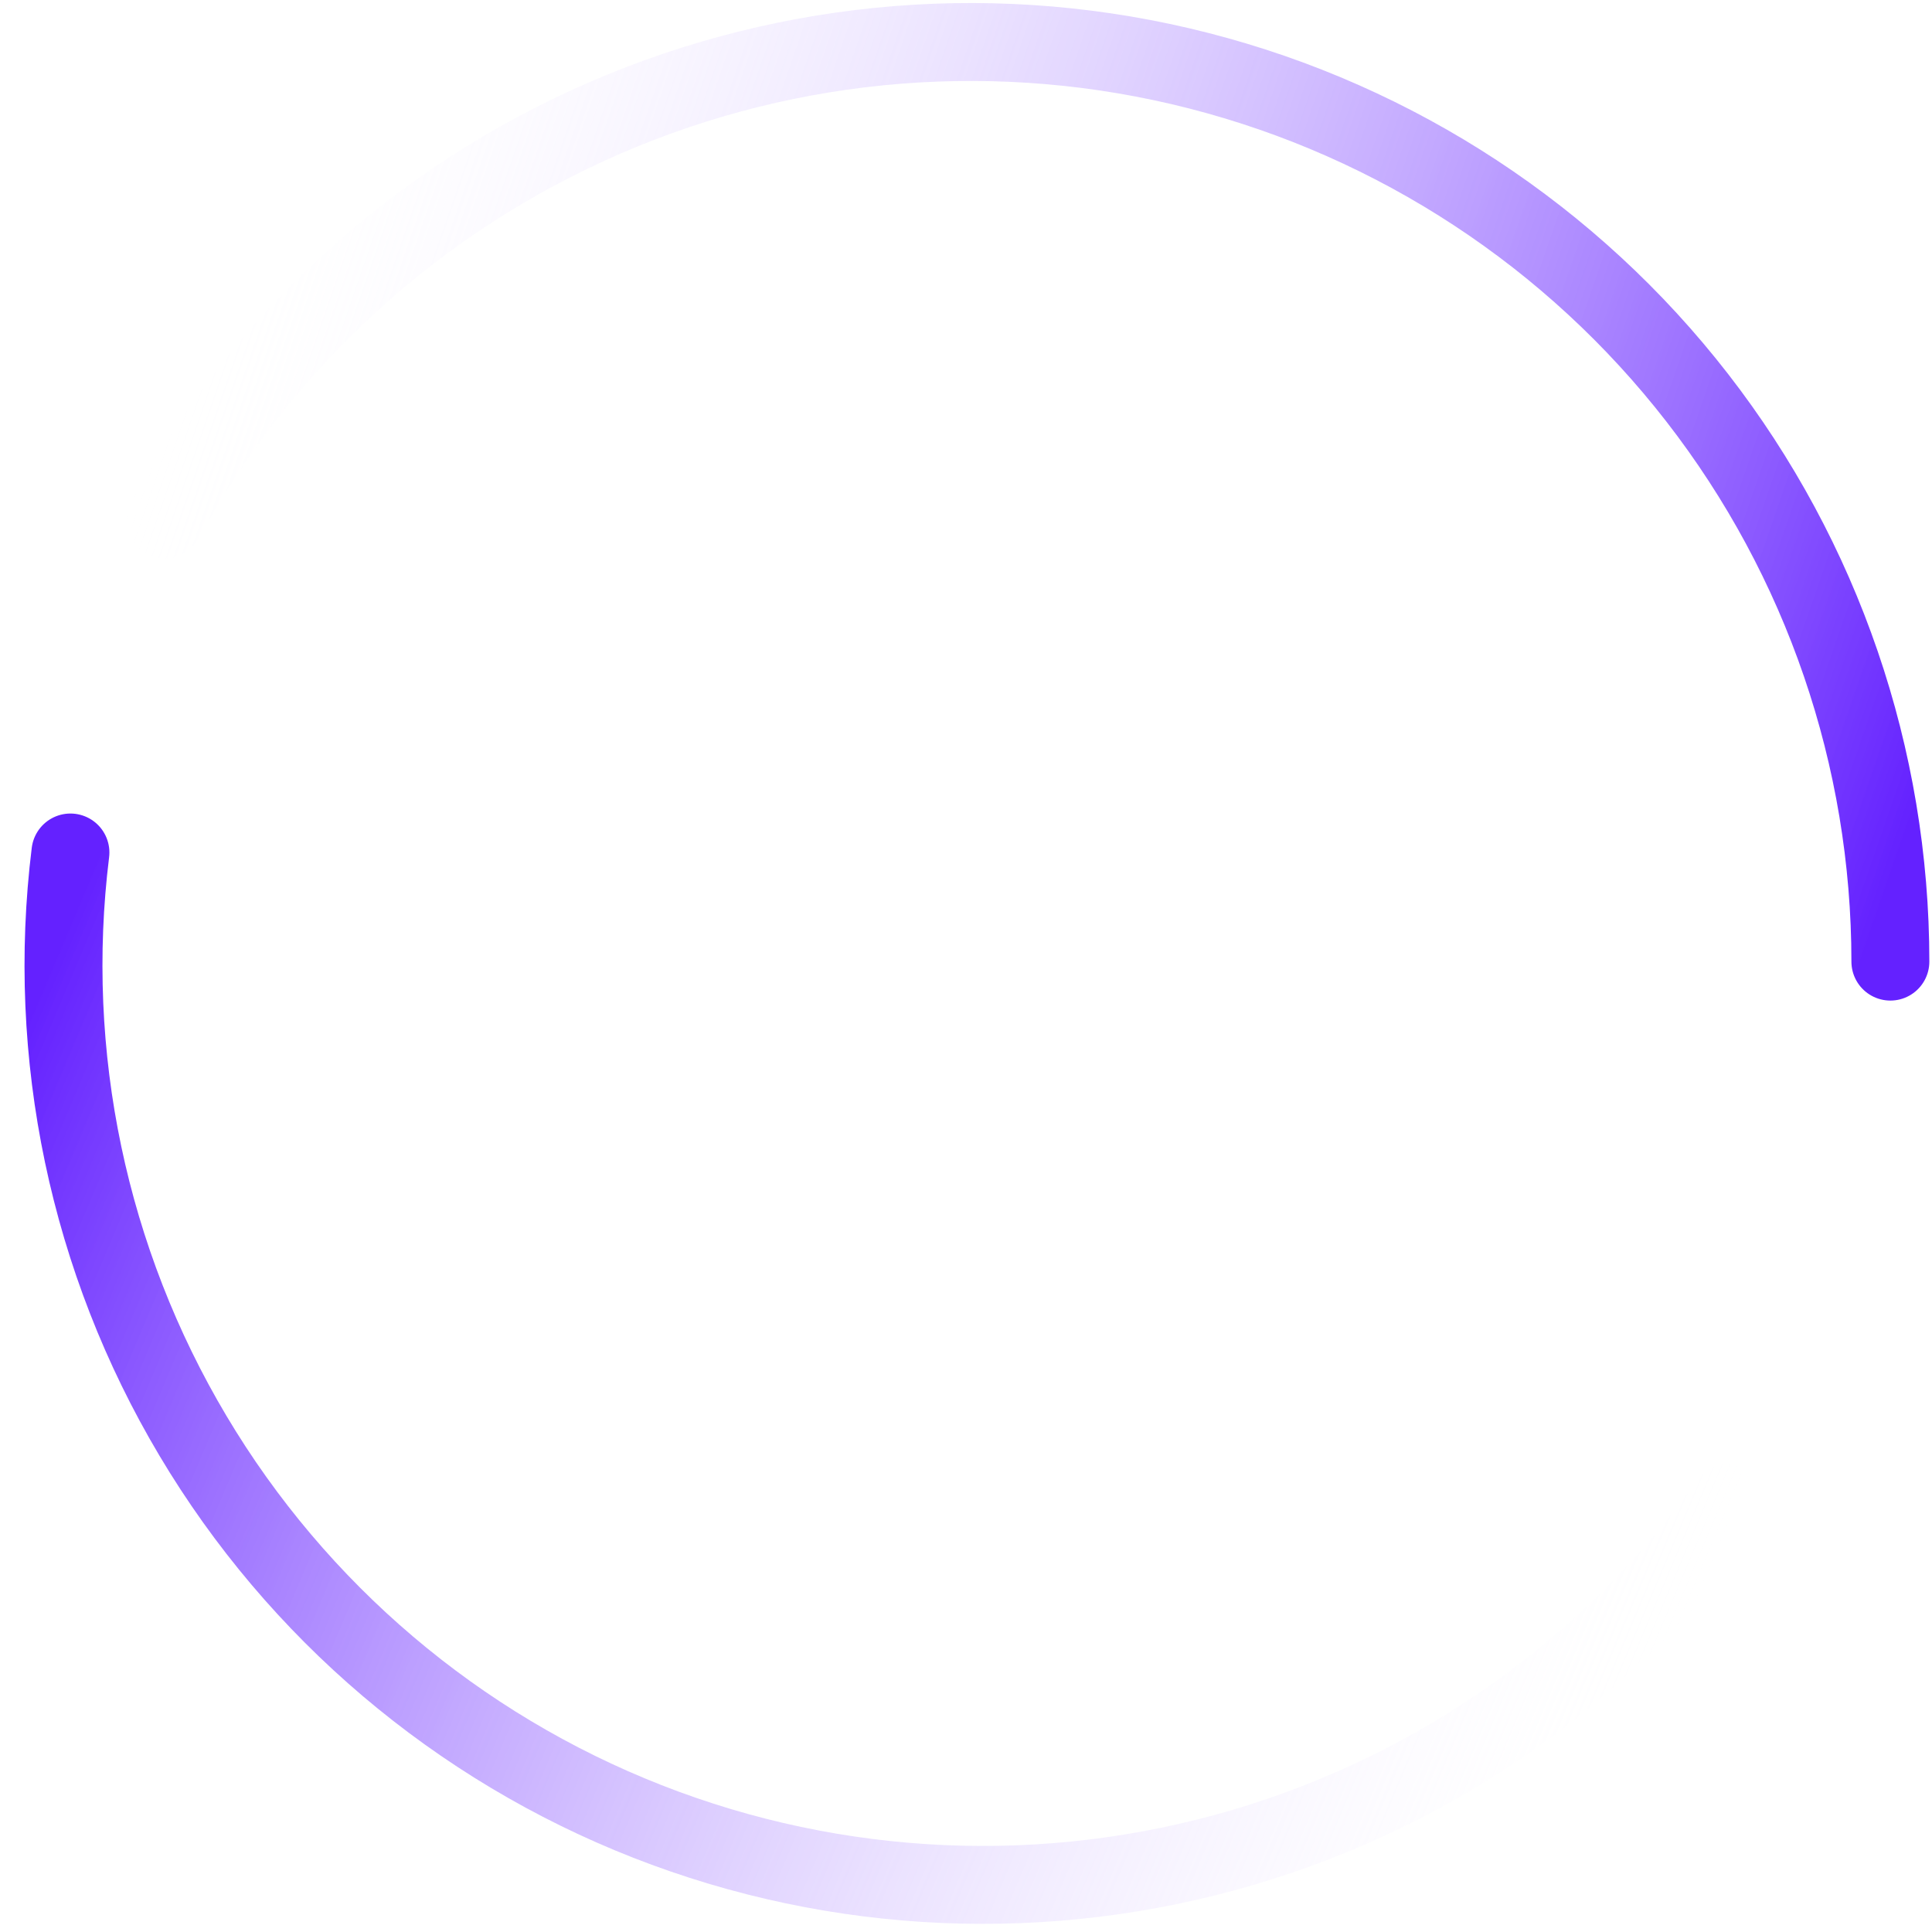 <svg width="92" height="92" viewBox="0 0 92 92" fill="none" xmlns="http://www.w3.org/2000/svg">
<circle style="opacity:0;" cx="46.227" cy="45.791" r="36.369" fill="url(#paint0_radial_4473_7812)"/>
<circle style="opacity:0;" cx="46.227" cy="45.791" r="34.384" fill="url(#paint1_linear_4473_7812)" stroke="url(#paint2_linear_4473_7812)"/>
<path d="M90.018 45.791C90.018 36.069 86.782 26.623 80.821 18.942C74.861 11.261 66.513 5.783 57.095 3.37C47.677 0.957 37.723 1.747 28.804 5.615C19.884 9.484 12.505 16.21 7.83 24.735" stroke="url(#paint3_linear_4473_7812)" stroke-width="3.711" stroke-linecap="round"/>
<path d="M3.354 40.595C2.161 50.244 4.214 60.016 9.188 68.37C14.161 76.723 21.774 83.184 30.825 86.734C39.876 90.284 49.851 90.721 59.178 87.976C68.505 85.231 76.653 79.46 82.338 71.573" stroke="url(#paint4_linear_4473_7812)" stroke-width="3.711" stroke-linecap="round"/>
<path style="opacity:0;" d="M65.33 46.387C65.33 56.848 56.85 65.329 46.388 65.329C35.927 65.329 27.447 56.848 27.447 46.387C27.447 35.926 35.927 27.445 46.388 27.445C56.85 27.445 65.33 35.926 65.33 46.387Z" stroke="url(#paint5_linear_4473_7812)" stroke-width="2.5" stroke-linejoin="round"/>
<path style="opacity:0;" d="M58.483 39.404C63.713 48.464 62.539 58.935 55.859 62.791C49.179 66.648 39.524 62.43 34.293 53.37C29.062 44.31 30.237 33.84 36.917 29.983C43.597 26.126 53.252 30.344 58.483 39.404Z" stroke="url(#paint6_linear_4473_7812)" stroke-width="2.5" stroke-linejoin="round"/>
<path style="opacity:0;" d="M51.282 37.912C60.342 43.143 65.495 51.178 62.792 55.859C60.09 60.54 50.554 60.095 41.495 54.864C32.435 49.633 27.282 41.598 29.984 36.917C32.687 32.236 42.222 32.681 51.282 37.912Z" stroke="url(#paint7_linear_4473_7812)" stroke-width="2.5" stroke-linejoin="round"/>
<path style="opacity:0;" d="M47.599 41.574C37.454 39.021 28.688 39.106 28.018 41.765C27.349 44.424 35.031 48.65 45.176 51.203C55.321 53.755 64.088 53.67 64.757 51.011C65.14 49.487 62.782 47.449 58.789 45.507" stroke="url(#paint8_linear_4473_7812)" stroke-width="2.5" stroke-linecap="round" stroke-linejoin="round"/>
<ellipse style="opacity:0;" cx="57.5" cy="45" rx="2.5" ry="3" fill="white"/>
<defs>
<radialGradient id="paint0_radial_4473_7812" cx="0" cy="0" r="1" gradientUnits="userSpaceOnUse" gradientTransform="translate(46.227 45.791) rotate(90) scale(36.369)">
<stop offset="0.5" stop-color="white" stop-opacity="0.2"/>
<stop offset="1" stop-color="white" stop-opacity="0"/>
</radialGradient>
<linearGradient id="paint1_linear_4473_7812" x1="46.227" y1="10.907" x2="46.227" y2="80.675" gradientUnits="userSpaceOnUse">
<stop stop-color="#6223DA"/>
<stop offset="1" stop-color="#8A1CA4"/>
</linearGradient>
<linearGradient id="paint2_linear_4473_7812" x1="46.227" y1="10.907" x2="46.227" y2="80.675" gradientUnits="userSpaceOnUse">
<stop stop-color="white"/>
<stop offset="1" stop-color="white" stop-opacity="0.5"/>
</linearGradient>
<linearGradient id="paint3_linear_4473_7812" x1="8" y1="17.5" x2="90.018" y2="45.791" gradientUnits="userSpaceOnUse">
<stop stop-color="white" stop-opacity="0"/>
<stop offset="0.986" stop-color="#6421FF"/>
</linearGradient>
<linearGradient id="paint4_linear_4473_7812" x1="82.25" y1="73.904" x2="3.354" y2="40.595" gradientUnits="userSpaceOnUse">
<stop stop-color="white" stop-opacity="0"/>
<stop offset="0.986" stop-color="#6421FF"/>
</linearGradient>
<linearGradient id="paint5_linear_4473_7812" x1="30.68" y1="60.247" x2="52.945" y2="28.174" gradientUnits="userSpaceOnUse">
<stop stop-color="white" stop-opacity="0.4"/>
<stop offset="1" stop-color="white"/>
</linearGradient>
<linearGradient id="paint6_linear_4473_7812" x1="42.323" y1="28.722" x2="36.32" y2="62.572" gradientUnits="userSpaceOnUse">
<stop stop-color="white" stop-opacity="0.4"/>
<stop offset="1" stop-color="white"/>
</linearGradient>
<linearGradient id="paint7_linear_4473_7812" x1="30.089" y1="36.697" x2="47.766" y2="66.039" gradientUnits="userSpaceOnUse">
<stop stop-color="white" stop-opacity="0.4"/>
<stop offset="1" stop-color="white"/>
</linearGradient>
<linearGradient id="paint8_linear_4473_7812" x1="63.912" y1="54.366" x2="35.522" y2="62.285" gradientUnits="userSpaceOnUse">
<stop stop-color="white"/>
<stop offset="1" stop-color="white" stop-opacity="0"/>
</linearGradient>
</defs>
</svg>
